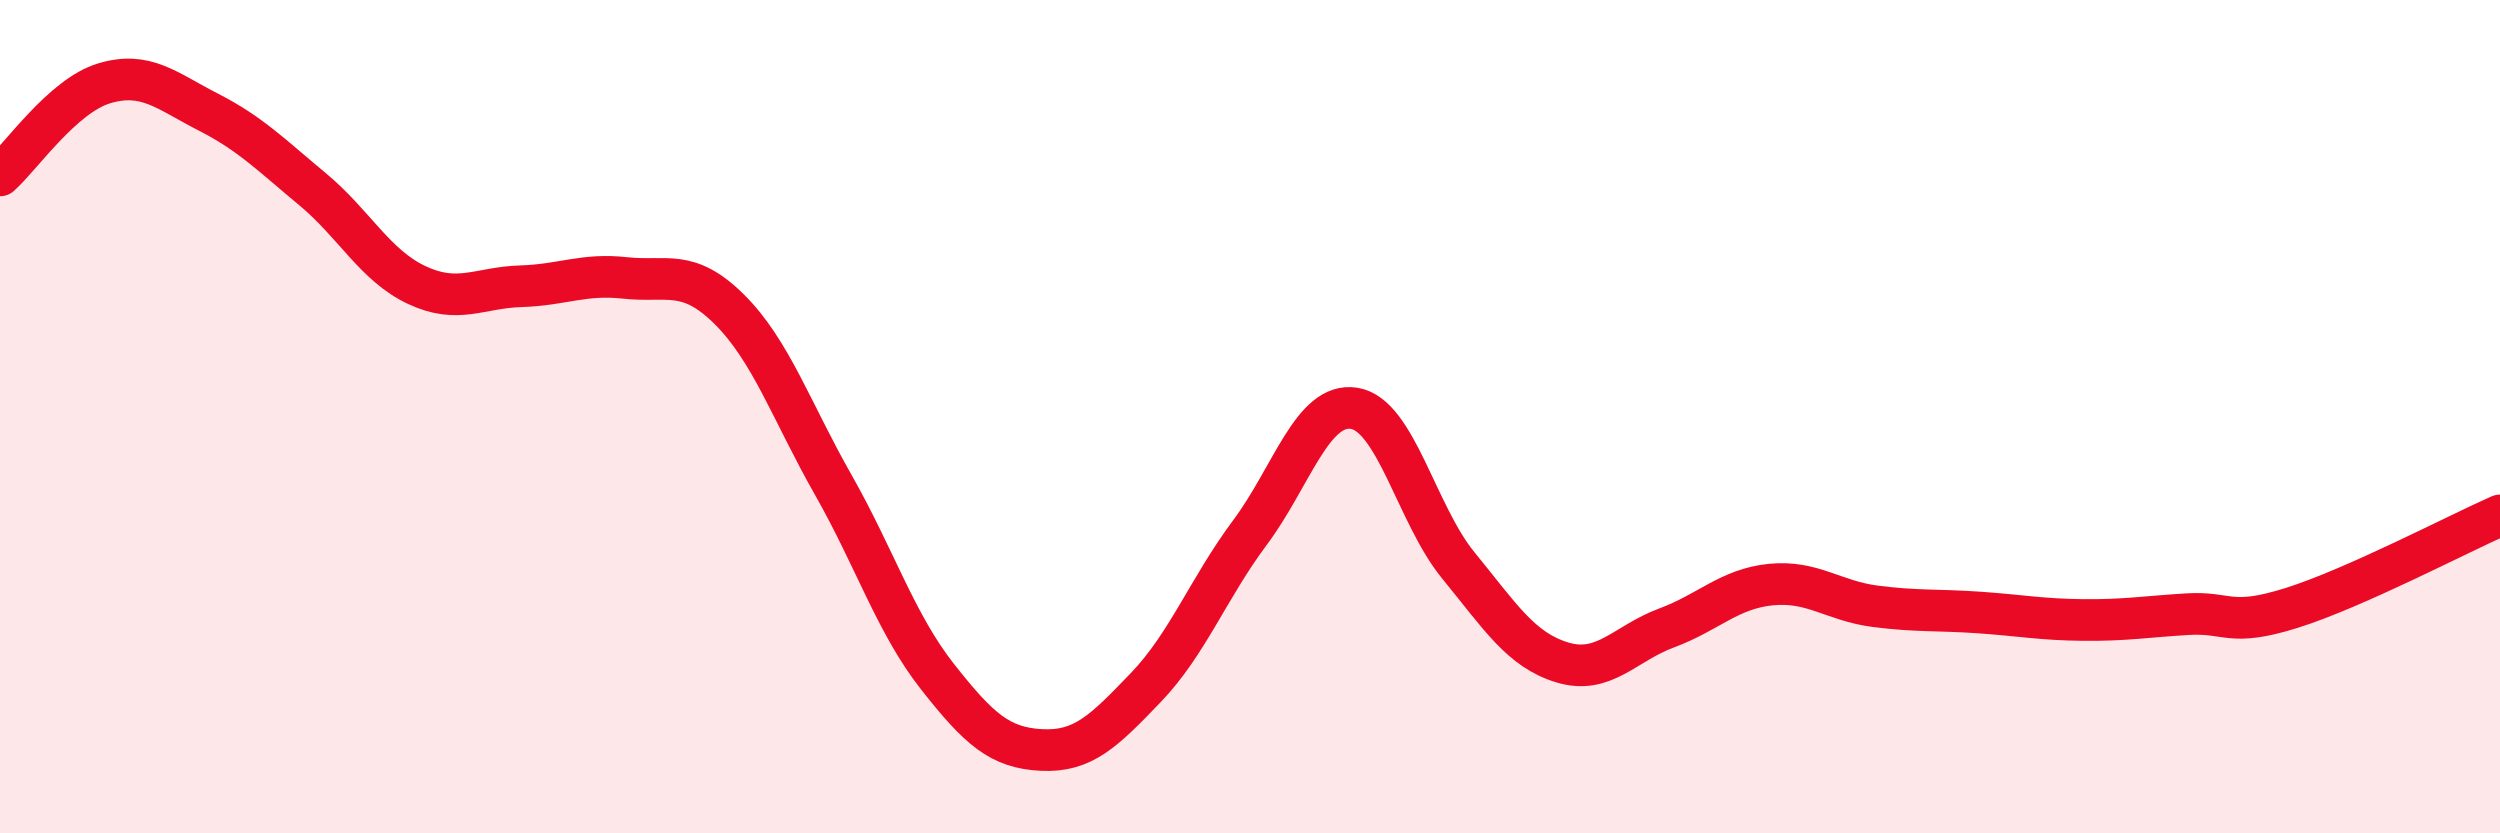 
    <svg width="60" height="20" viewBox="0 0 60 20" xmlns="http://www.w3.org/2000/svg">
      <path
        d="M 0,4.21 C 0.5,3.77 1.5,2.3 2.5,2 C 3.5,1.7 4,2.18 5,2.69 C 6,3.2 6.5,3.71 7.5,4.54 C 8.5,5.37 9,6.37 10,6.84 C 11,7.31 11.5,6.9 12.5,6.87 C 13.5,6.84 14,6.56 15,6.67 C 16,6.78 16.5,6.43 17.5,7.42 C 18.5,8.41 19,9.88 20,11.64 C 21,13.4 21.5,14.97 22.5,16.24 C 23.5,17.51 24,17.95 25,18 C 26,18.05 26.5,17.54 27.5,16.5 C 28.5,15.46 29,14.12 30,12.78 C 31,11.44 31.5,9.64 32.5,9.8 C 33.5,9.96 34,12.35 35,13.57 C 36,14.79 36.5,15.6 37.5,15.9 C 38.5,16.2 39,15.44 40,15.07 C 41,14.7 41.5,14.13 42.5,14.03 C 43.5,13.93 44,14.42 45,14.55 C 46,14.68 46.5,14.63 47.5,14.7 C 48.5,14.77 49,14.87 50,14.88 C 51,14.89 51.5,14.8 52.5,14.74 C 53.5,14.68 53.5,15.06 55,14.59 C 56.5,14.12 59,12.81 60,12.37L60 20L0 20Z"
        fill="#EB0A25"
        opacity="0.1"
        stroke-linecap="round"
        stroke-linejoin="round"
      />
      <path
        d="M 0,4.21 C 0.5,3.77 1.5,2.3 2.5,2 C 3.5,1.7 4,2.18 5,2.69 C 6,3.2 6.5,3.71 7.5,4.54 C 8.5,5.37 9,6.37 10,6.84 C 11,7.31 11.5,6.9 12.5,6.87 C 13.5,6.84 14,6.56 15,6.67 C 16,6.78 16.5,6.43 17.5,7.42 C 18.5,8.41 19,9.88 20,11.64 C 21,13.4 21.5,14.97 22.5,16.24 C 23.5,17.51 24,17.95 25,18 C 26,18.05 26.5,17.54 27.5,16.5 C 28.5,15.46 29,14.12 30,12.78 C 31,11.44 31.5,9.64 32.5,9.8 C 33.5,9.96 34,12.35 35,13.57 C 36,14.79 36.5,15.6 37.5,15.9 C 38.5,16.2 39,15.44 40,15.07 C 41,14.7 41.5,14.13 42.5,14.03 C 43.5,13.93 44,14.42 45,14.55 C 46,14.68 46.5,14.63 47.5,14.7 C 48.5,14.77 49,14.87 50,14.88 C 51,14.89 51.5,14.8 52.5,14.74 C 53.5,14.68 53.5,15.06 55,14.59 C 56.5,14.12 59,12.81 60,12.37"
        stroke="#EB0A25"
        stroke-width="1"
        fill="none"
        stroke-linecap="round"
        stroke-linejoin="round"
      />
    </svg>
  